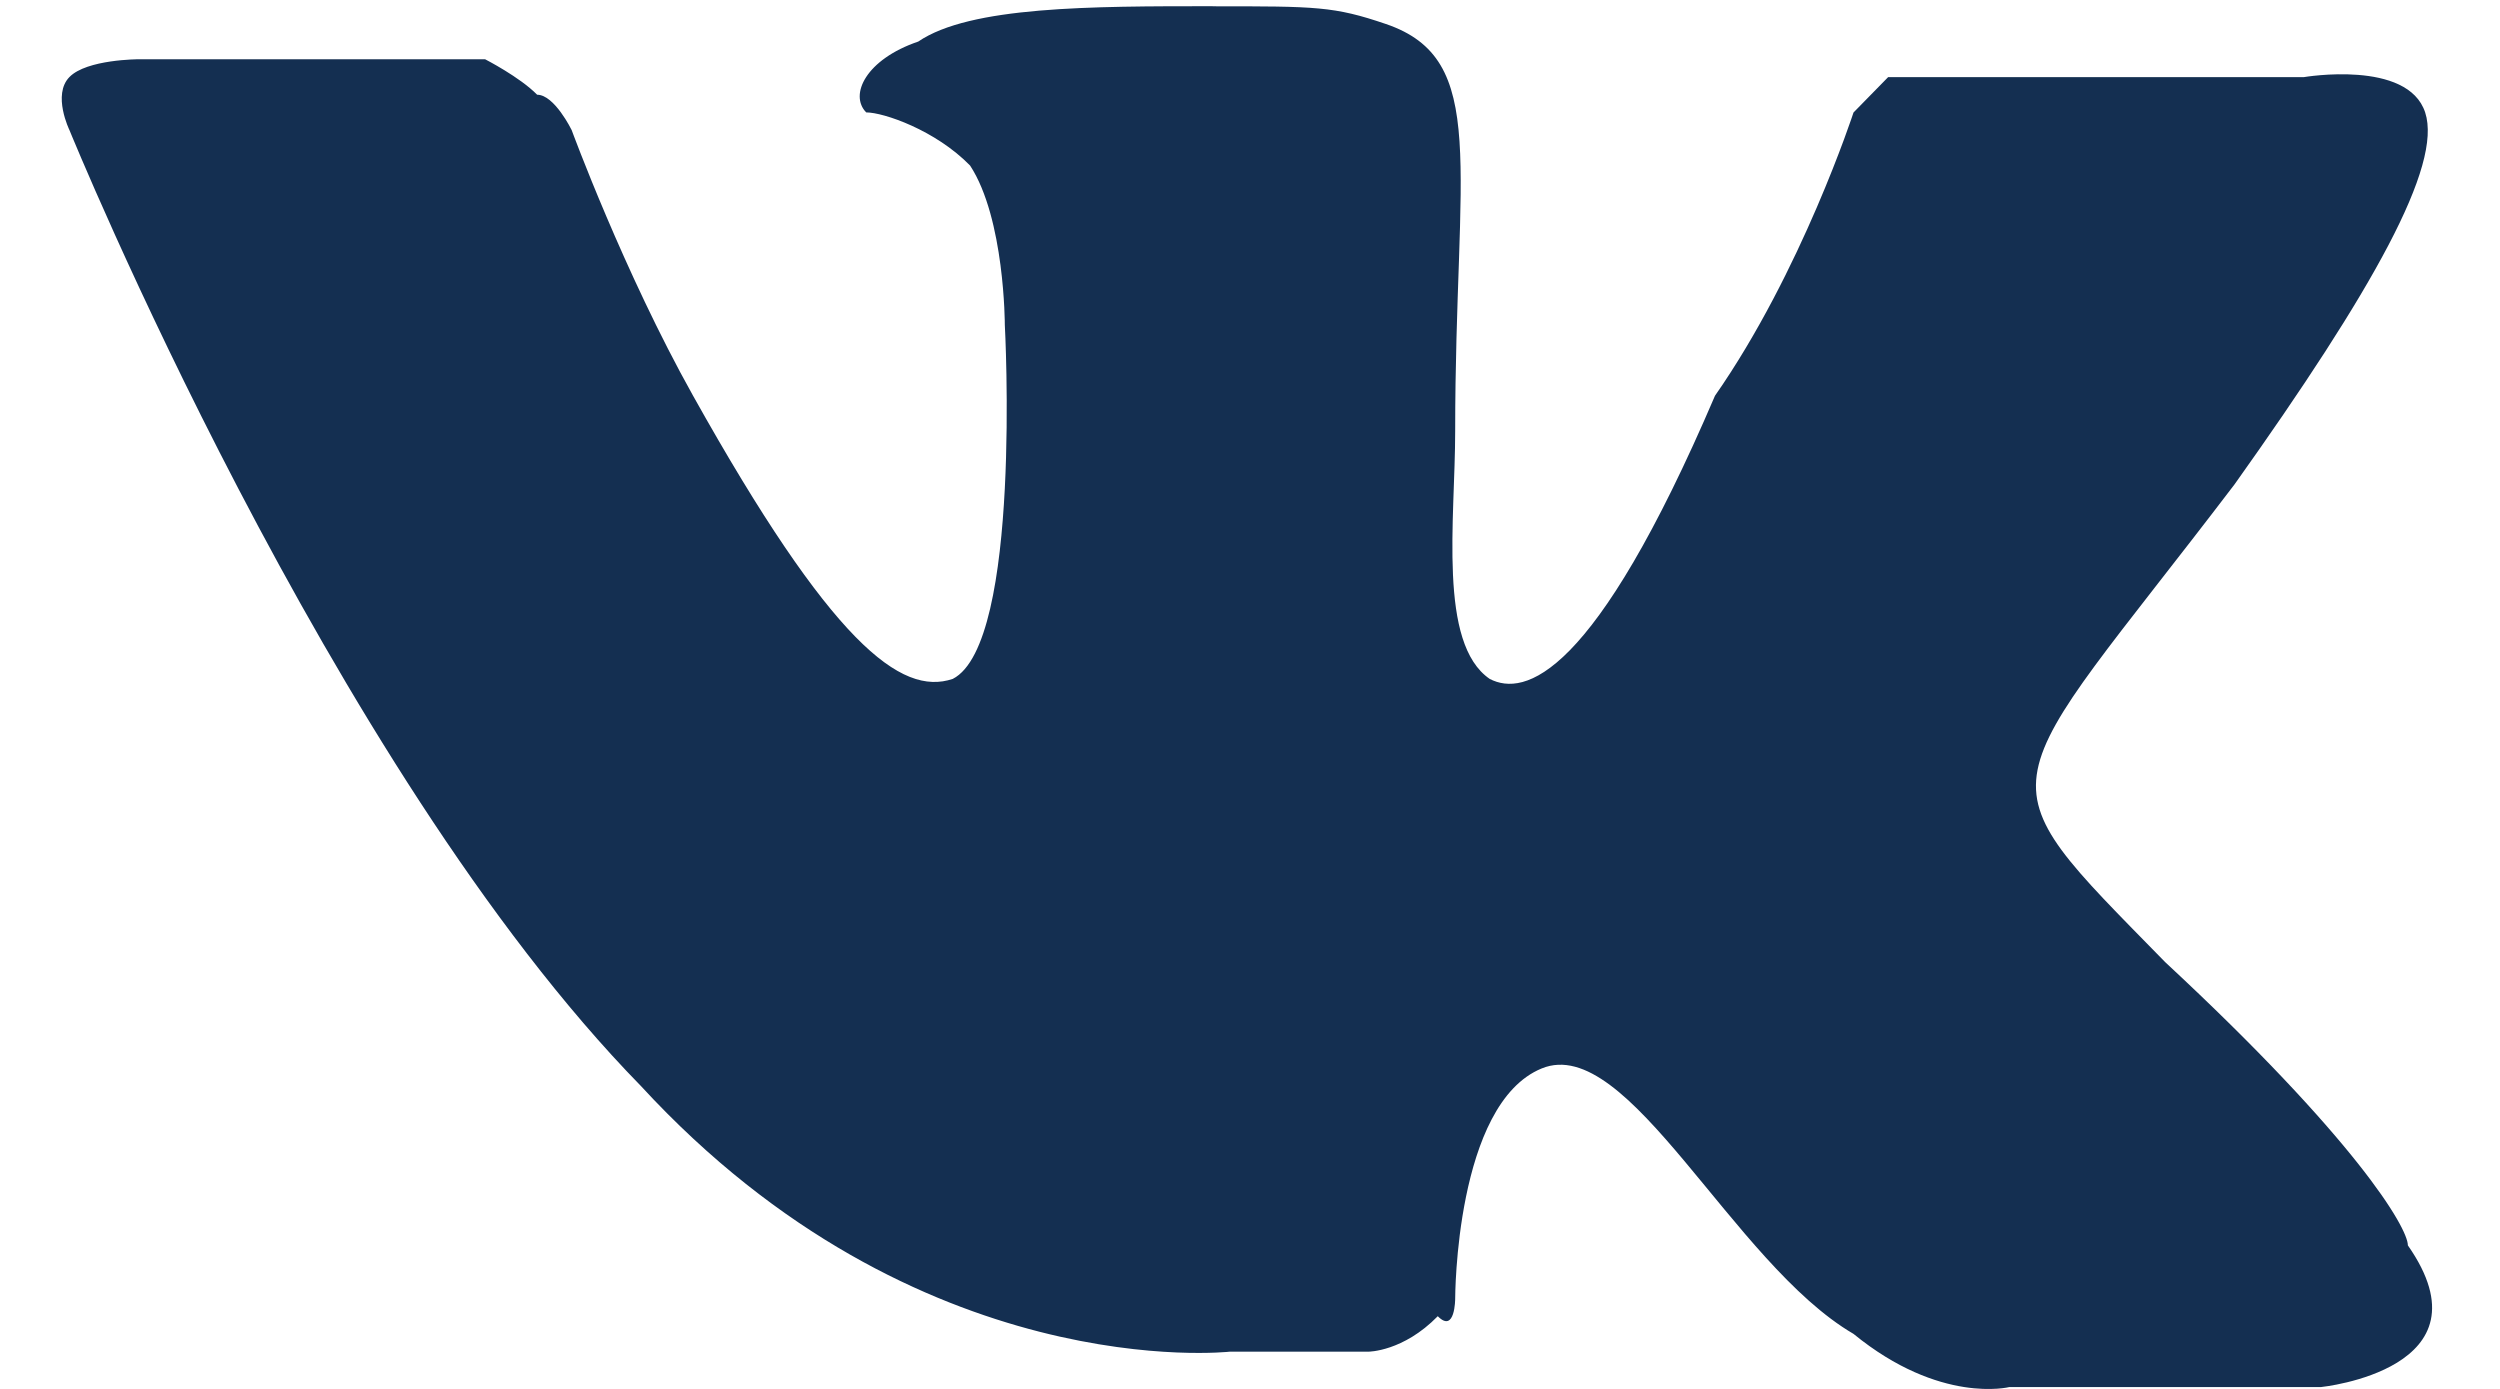 <svg width="27" height="15" fill="none" xmlns="http://www.w3.org/2000/svg"><path d="M13.097.067c-1.31 0-2.62 0-3.18.382-.562.191-.749.574-.562.765.187 0 .748.191 1.122.574.375.573.375 1.72.375 1.72s.187 3.441-.562 3.824c-.56.19-1.31-.383-2.806-3.06-.748-1.337-1.31-2.867-1.31-2.867s-.186-.382-.373-.382C5.614.832 5.239.64 5.239.64H1.498S.937.64.75.832c-.187.19 0 .573 0 .573S3.556 8.288 6.923 11.73c2.993 3.25 6.36 2.868 6.36 2.868h1.497s.374 0 .748-.383c.188.191.188-.19.188-.19s0-2.104.935-2.486c.935-.383 2.058 2.103 3.367 2.867.936.765 1.684.574 1.684.574h3.367s1.871-.191.936-1.53c0-.19-.562-1.146-2.62-3.058-2.057-2.103-1.87-1.721.749-5.162 1.497-2.103 2.245-3.441 2.058-4.015-.187-.574-1.31-.382-1.31-.382h-4.49l-.374.382s-.561 1.72-1.496 3.059c-1.31 3.059-2.058 3.25-2.432 3.059-.562-.383-.374-1.72-.374-2.677 0-2.867.374-4.015-.749-4.397-.561-.191-.748-.191-1.87-.191z" fill="#142F51"/></svg>